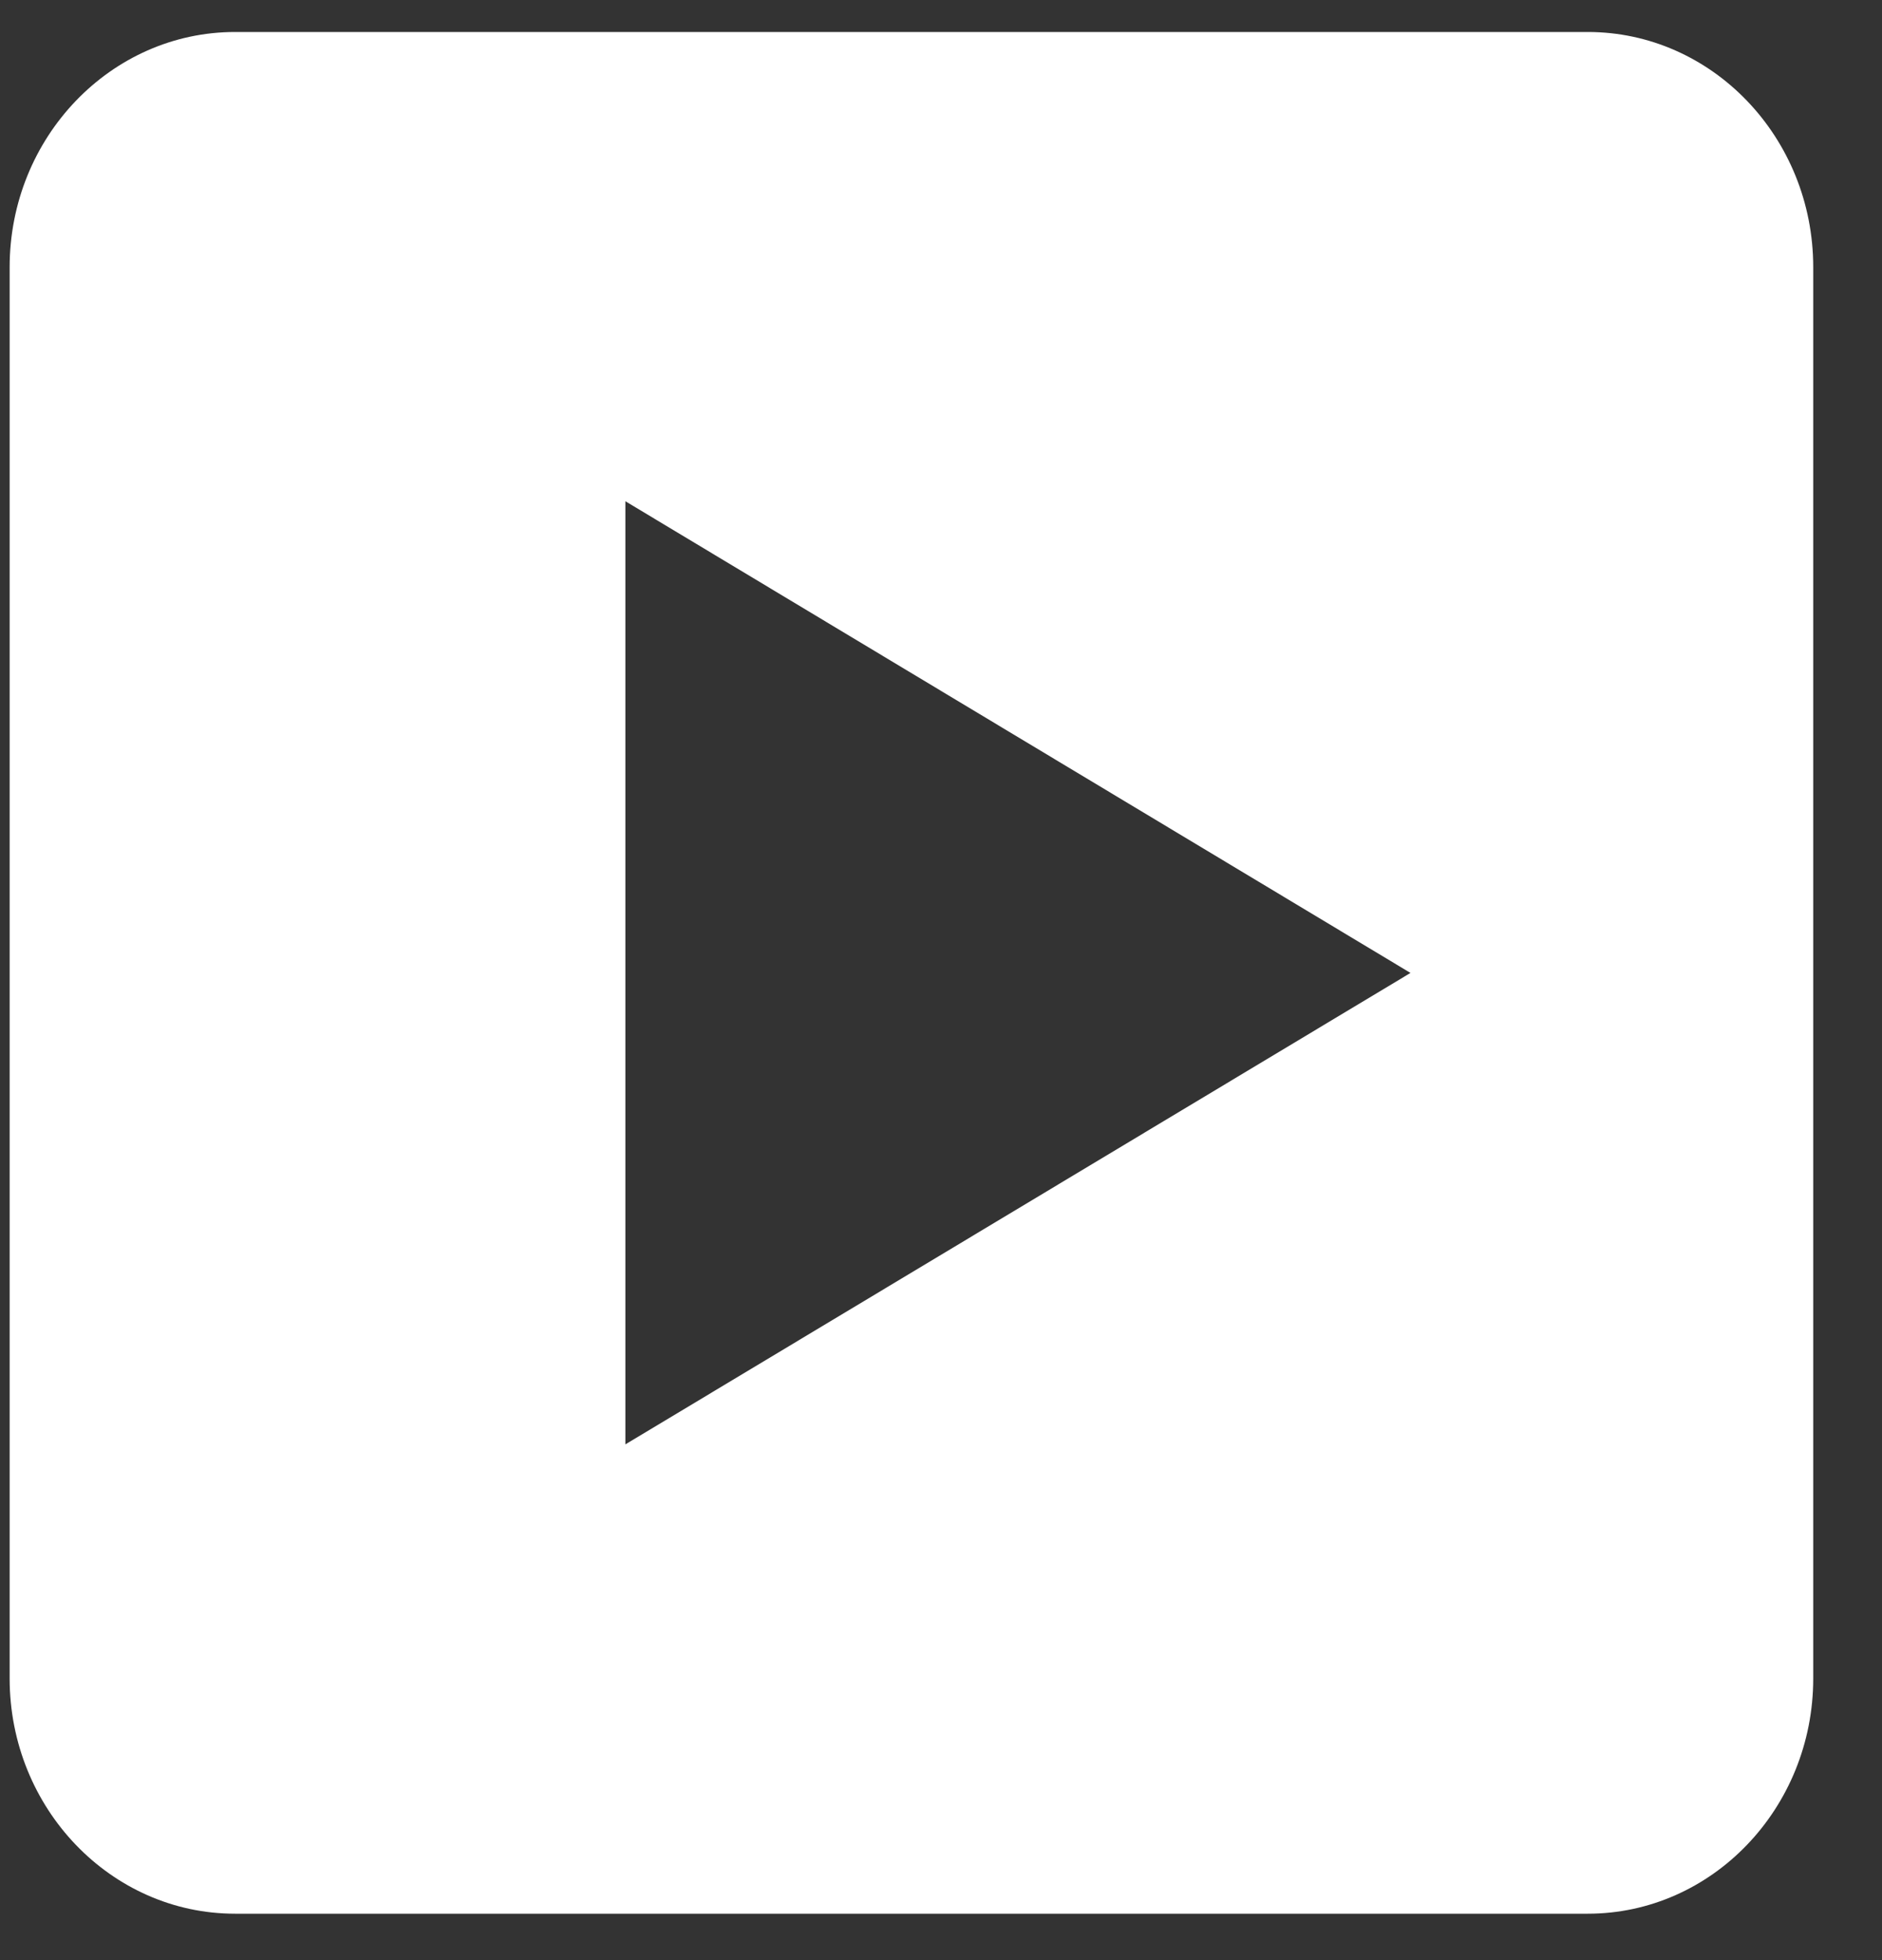 <svg width="24" height="25" fill="none" xmlns="http://www.w3.org/2000/svg"><rect width="100%" height="100%" fill="#333333" stroke="none"/><g clip-path="url(#clip0)"><path fill-rule="evenodd" clip-rule="evenodd" d="M2.998.408h17.25c1.585 0 2.875 1.345 2.875 3v18c0 1.654-1.29 3-2.875 3H2.998c-1.586 0-2.875-1.346-2.875-3v-18c0-1.655 1.29-3 2.875-3zm4.977 18.014V6.393l10.012 6.016-10.012 6.013z" fill="#fff"/></g><defs><clipPath id="clip0"><path fill="#fff" transform="translate(.123 .408)" d="M0 0h23v24H0z"/></clipPath></defs></svg>